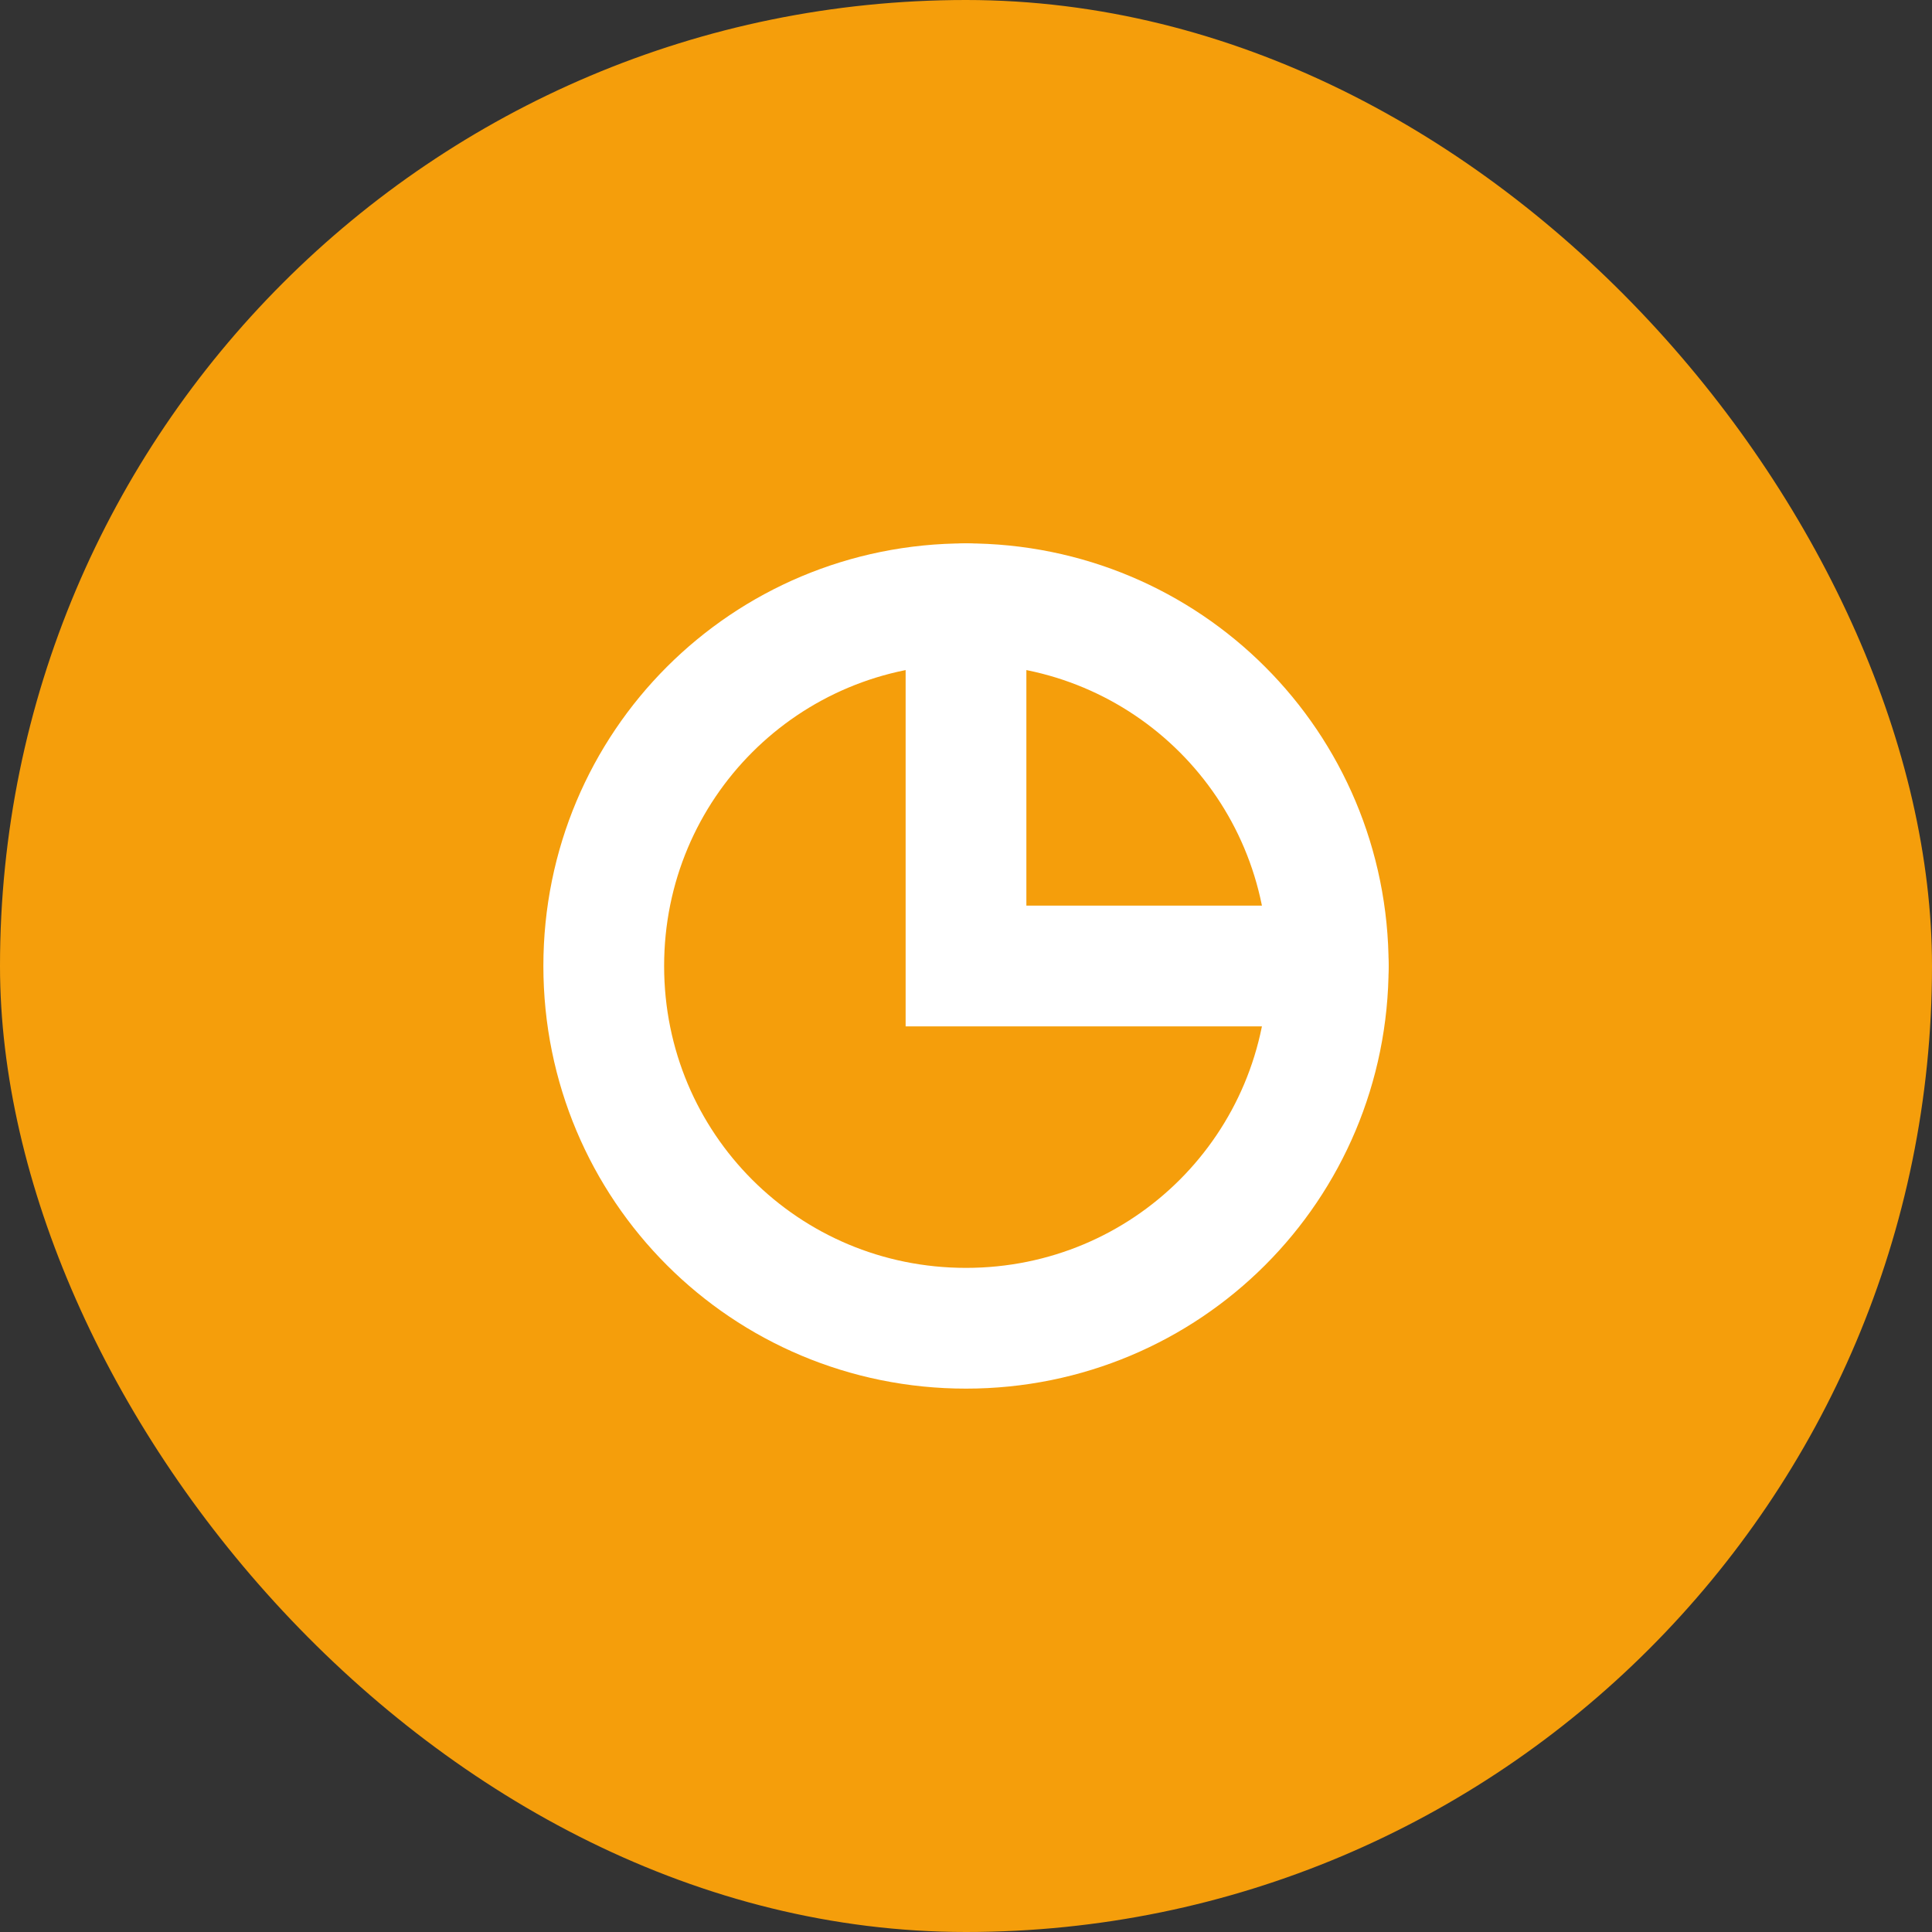 <?xml version="1.0" encoding="UTF-8"?>
<svg width="512" height="512" viewBox="0 0 512 512" fill="none" xmlns="http://www.w3.org/2000/svg">
  <rect x="0" y="0" width="512" height="512" fill="#333333" stroke="none"/>
  <rect width="512" height="512" rx="256" fill="#F59E0B"/>
  <path d="M160 256C160 202.772 202.772 160 256 160C309.228 160 352 202.772 352 256C352 309.228 309.228 352 256 352C202.772 352 160 309.228 160 256Z" stroke="white" stroke-width="32"/>
  <path d="M256 160V256L352 256" stroke="white" stroke-width="32" stroke-linecap="round"/>
</svg>